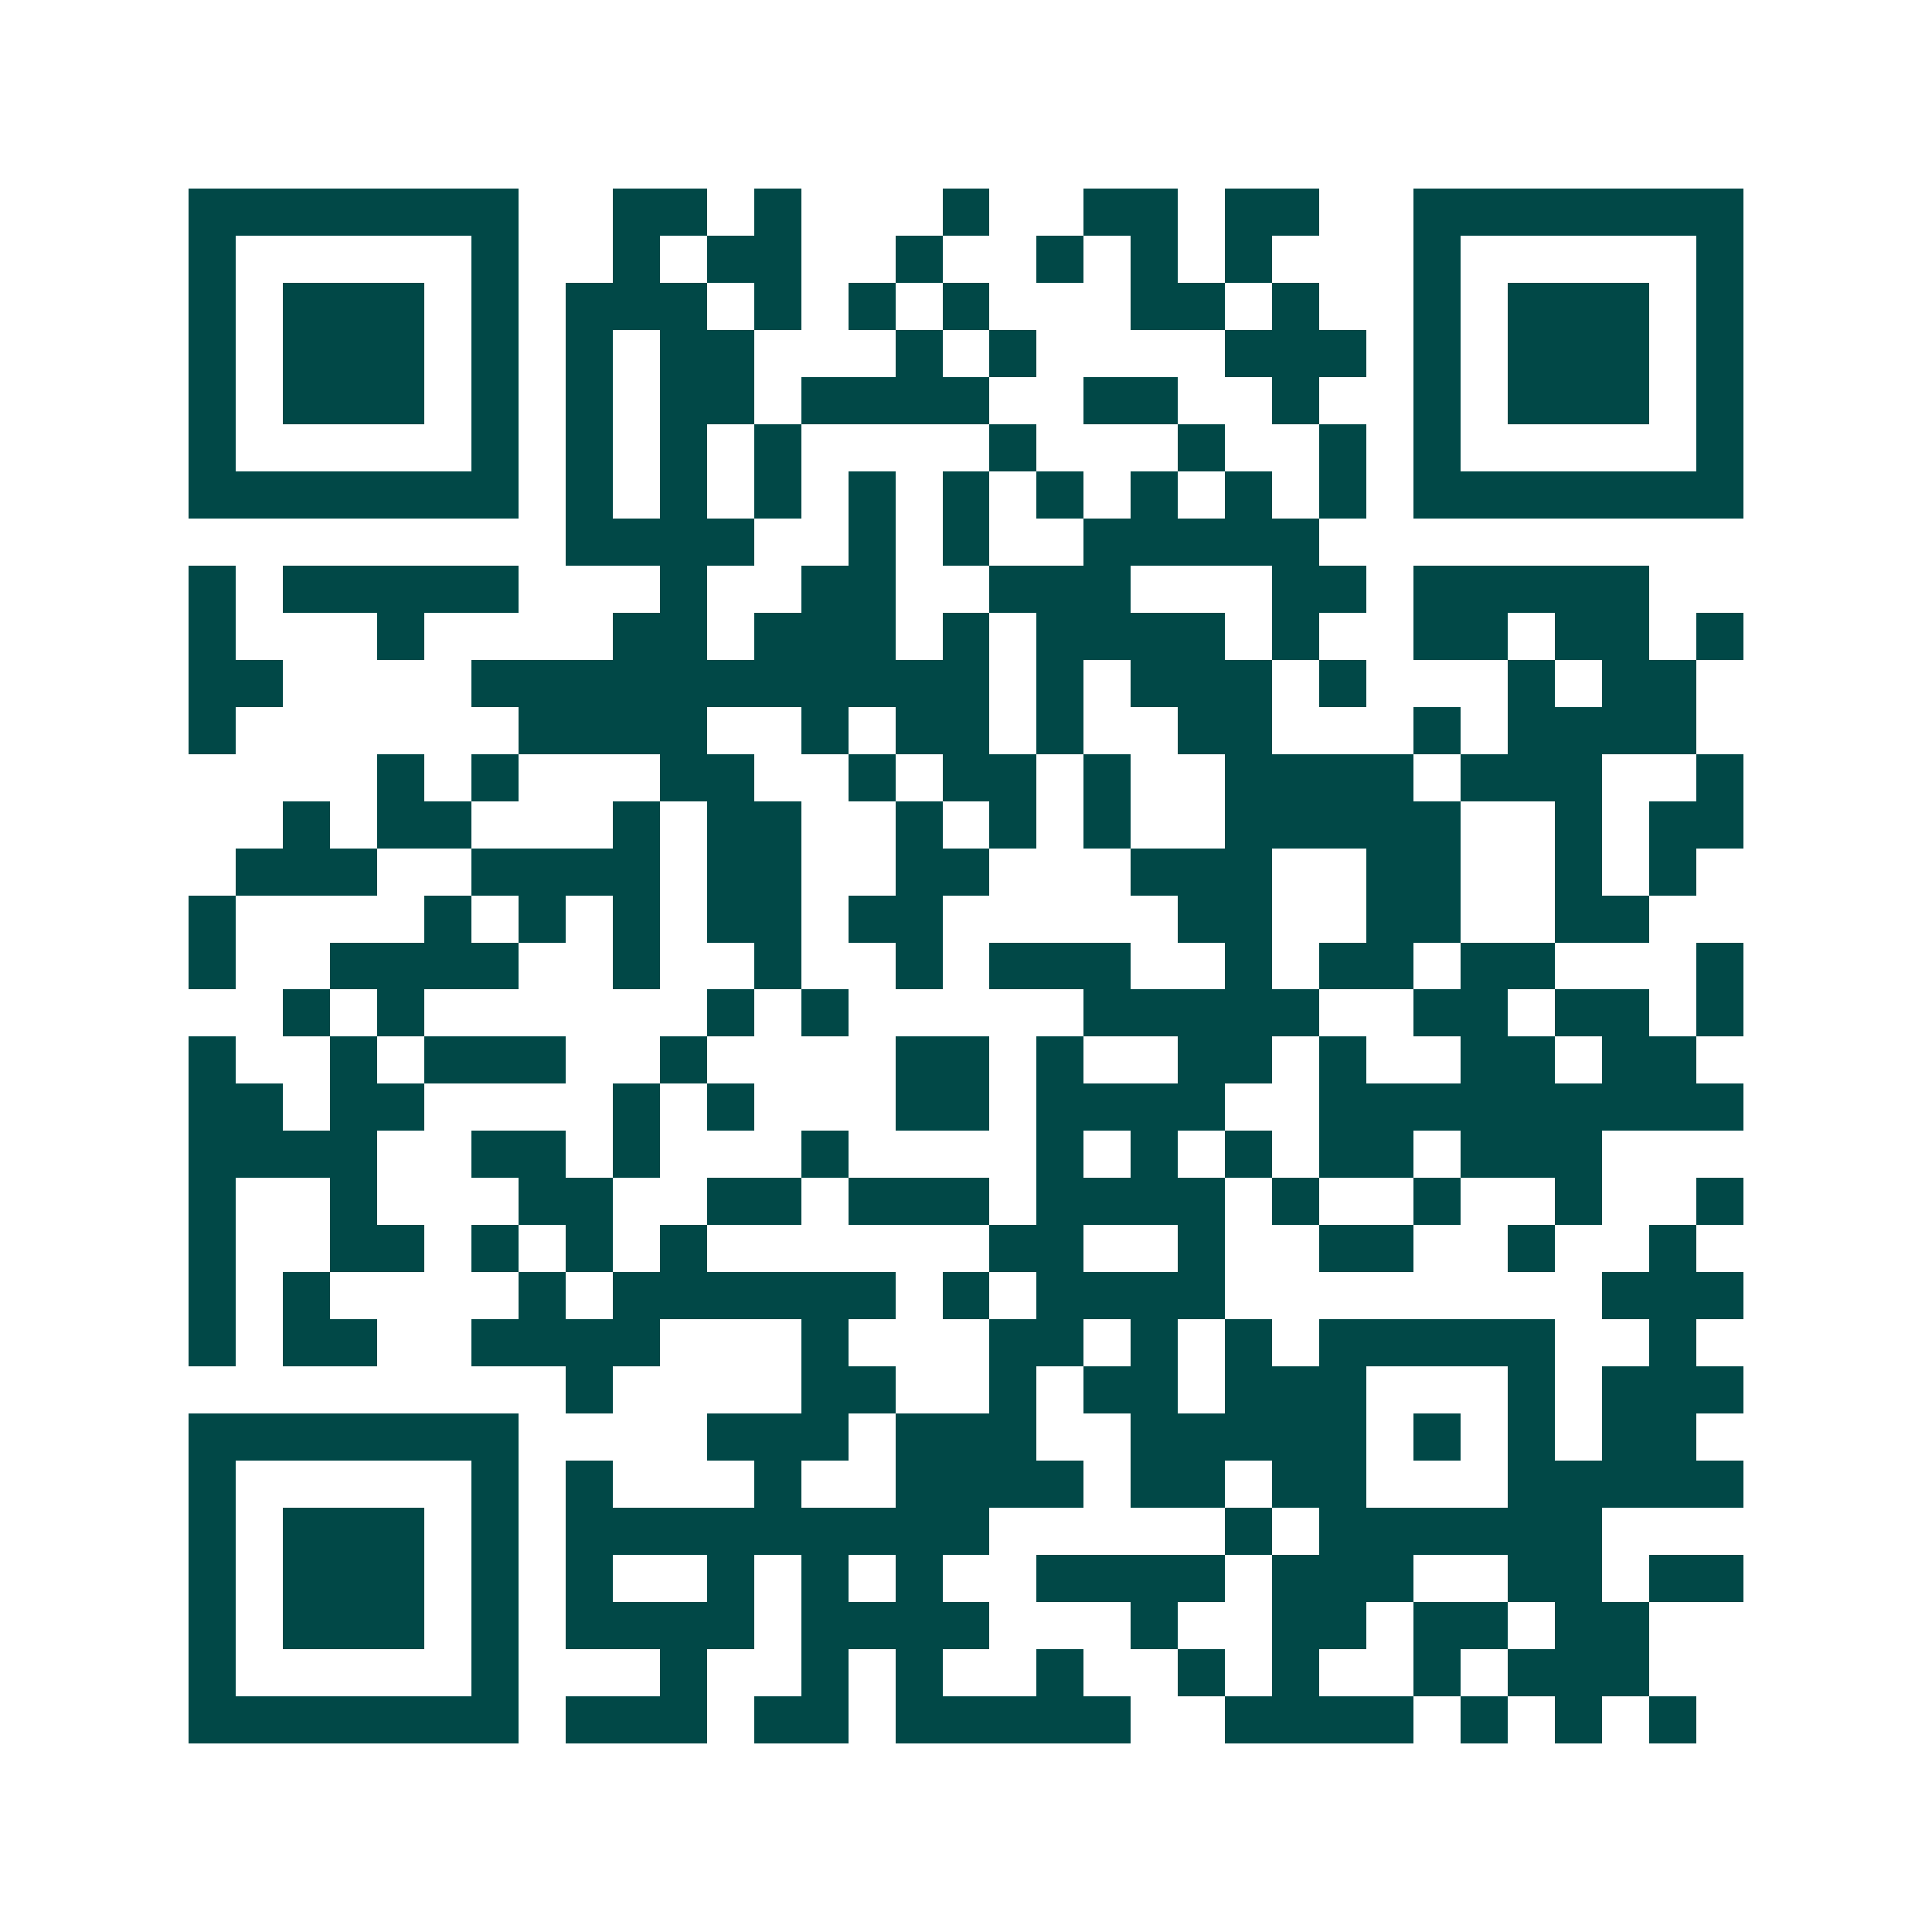 <svg xmlns="http://www.w3.org/2000/svg" width="200" height="200" viewBox="0 0 41 41" shape-rendering="crispEdges"><path fill="#ffffff" d="M0 0h41v41H0z"/><path stroke="#014847" d="M4 4.5h7m2 0h2m1 0h1m3 0h1m2 0h2m1 0h2m2 0h7M4 5.5h1m5 0h1m2 0h1m1 0h2m2 0h1m2 0h1m1 0h1m1 0h1m3 0h1m5 0h1M4 6.5h1m1 0h3m1 0h1m1 0h3m1 0h1m1 0h1m1 0h1m3 0h2m1 0h1m2 0h1m1 0h3m1 0h1M4 7.5h1m1 0h3m1 0h1m1 0h1m1 0h2m3 0h1m1 0h1m4 0h3m1 0h1m1 0h3m1 0h1M4 8.5h1m1 0h3m1 0h1m1 0h1m1 0h2m1 0h4m2 0h2m2 0h1m2 0h1m1 0h3m1 0h1M4 9.5h1m5 0h1m1 0h1m1 0h1m1 0h1m4 0h1m3 0h1m2 0h1m1 0h1m5 0h1M4 10.5h7m1 0h1m1 0h1m1 0h1m1 0h1m1 0h1m1 0h1m1 0h1m1 0h1m1 0h1m1 0h7M12 11.5h4m2 0h1m1 0h1m2 0h5M4 12.5h1m1 0h5m3 0h1m2 0h2m2 0h3m3 0h2m1 0h5M4 13.5h1m3 0h1m4 0h2m1 0h3m1 0h1m1 0h4m1 0h1m2 0h2m1 0h2m1 0h1M4 14.5h2m4 0h11m1 0h1m1 0h3m1 0h1m3 0h1m1 0h2M4 15.5h1m6 0h4m2 0h1m1 0h2m1 0h1m2 0h2m3 0h1m1 0h4M8 16.5h1m1 0h1m3 0h2m2 0h1m1 0h2m1 0h1m2 0h4m1 0h3m2 0h1M6 17.5h1m1 0h2m3 0h1m1 0h2m2 0h1m1 0h1m1 0h1m2 0h5m2 0h1m1 0h2M5 18.5h3m2 0h4m1 0h2m2 0h2m3 0h3m2 0h2m2 0h1m1 0h1M4 19.5h1m4 0h1m1 0h1m1 0h1m1 0h2m1 0h2m5 0h2m2 0h2m2 0h2M4 20.5h1m2 0h4m2 0h1m2 0h1m2 0h1m1 0h3m2 0h1m1 0h2m1 0h2m3 0h1M6 21.5h1m1 0h1m6 0h1m1 0h1m5 0h5m2 0h2m1 0h2m1 0h1M4 22.5h1m2 0h1m1 0h3m2 0h1m4 0h2m1 0h1m2 0h2m1 0h1m2 0h2m1 0h2M4 23.5h2m1 0h2m4 0h1m1 0h1m3 0h2m1 0h4m2 0h9M4 24.5h4m2 0h2m1 0h1m3 0h1m4 0h1m1 0h1m1 0h1m1 0h2m1 0h3M4 25.5h1m2 0h1m3 0h2m2 0h2m1 0h3m1 0h4m1 0h1m2 0h1m2 0h1m2 0h1M4 26.5h1m2 0h2m1 0h1m1 0h1m1 0h1m6 0h2m2 0h1m2 0h2m2 0h1m2 0h1M4 27.5h1m1 0h1m4 0h1m1 0h6m1 0h1m1 0h4m8 0h3M4 28.5h1m1 0h2m2 0h4m3 0h1m3 0h2m1 0h1m1 0h1m1 0h5m2 0h1M12 29.5h1m4 0h2m2 0h1m1 0h2m1 0h3m3 0h1m1 0h3M4 30.5h7m4 0h3m1 0h3m2 0h5m1 0h1m1 0h1m1 0h2M4 31.5h1m5 0h1m1 0h1m3 0h1m2 0h4m1 0h2m1 0h2m3 0h5M4 32.5h1m1 0h3m1 0h1m1 0h9m5 0h1m1 0h6M4 33.5h1m1 0h3m1 0h1m1 0h1m2 0h1m1 0h1m1 0h1m2 0h4m1 0h3m2 0h2m1 0h2M4 34.5h1m1 0h3m1 0h1m1 0h4m1 0h4m3 0h1m2 0h2m1 0h2m1 0h2M4 35.5h1m5 0h1m3 0h1m2 0h1m1 0h1m2 0h1m2 0h1m1 0h1m2 0h1m1 0h3M4 36.5h7m1 0h3m1 0h2m1 0h5m2 0h4m1 0h1m1 0h1m1 0h1"/></svg>
